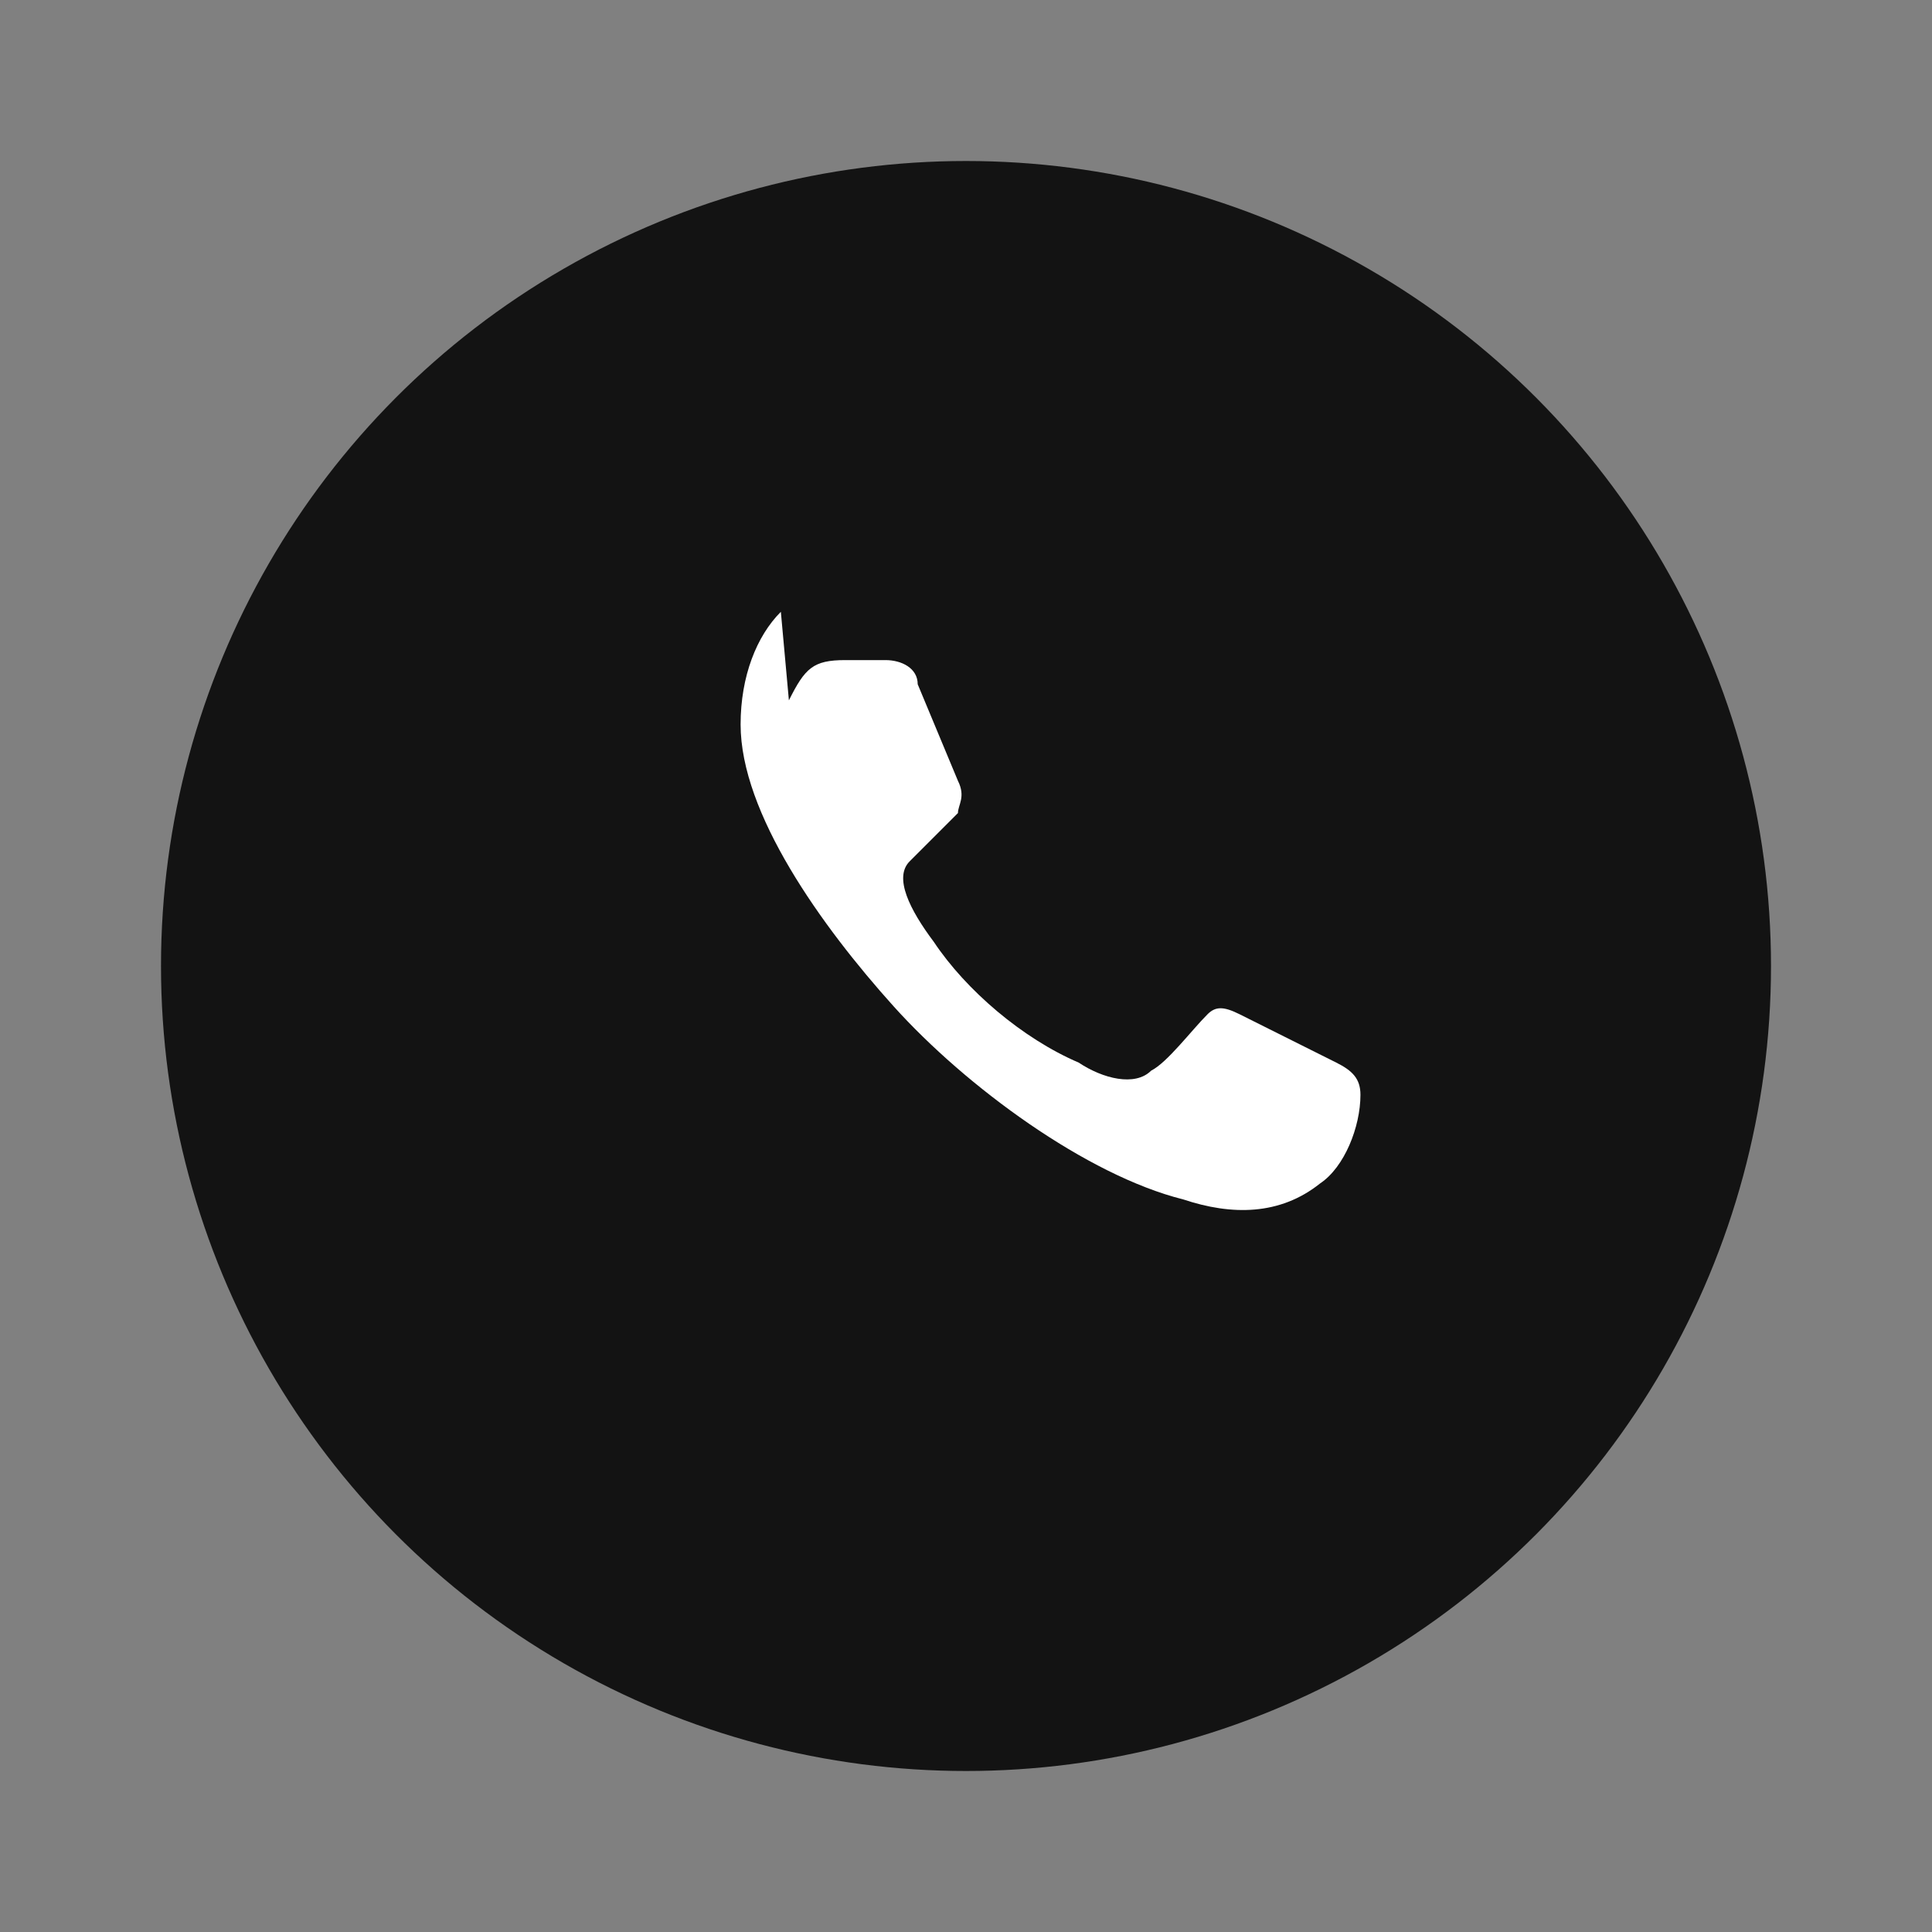 <svg viewBox="0 0 24 24" xmlns="http://www.w3.org/2000/svg">
<rect x="0" y="0" width="24" height="24" fill="#808080" stroke="none"/>
<circle cx="12" cy="12" r="10" fill="currentColor" opacity="0.85"/>
<path d="M9.8 8.7c.2-.4.3-.5.7-.5h.5c.2 0 .4.1.4.3l.5 1.2c.1.2 0 .3 0 .4-.2.2-.6.6-.6.6-.2.2 0 .6.3 1 .4.6 1.1 1.2 1.8 1.5.3.2.7.3.9.1.2-.1.5-.5.7-.7.1-.1.2-.1.4 0l1.2.6c.2.1.3.2.3.4 0 .4-.2.9-.5 1.1-.5.4-1.1.4-1.7.2-1.2-.3-2.7-1.4-3.6-2.4s-1.9-2.4-1.9-3.5c0-.6.2-1.1.5-1.4z" fill="#fff"/></svg>